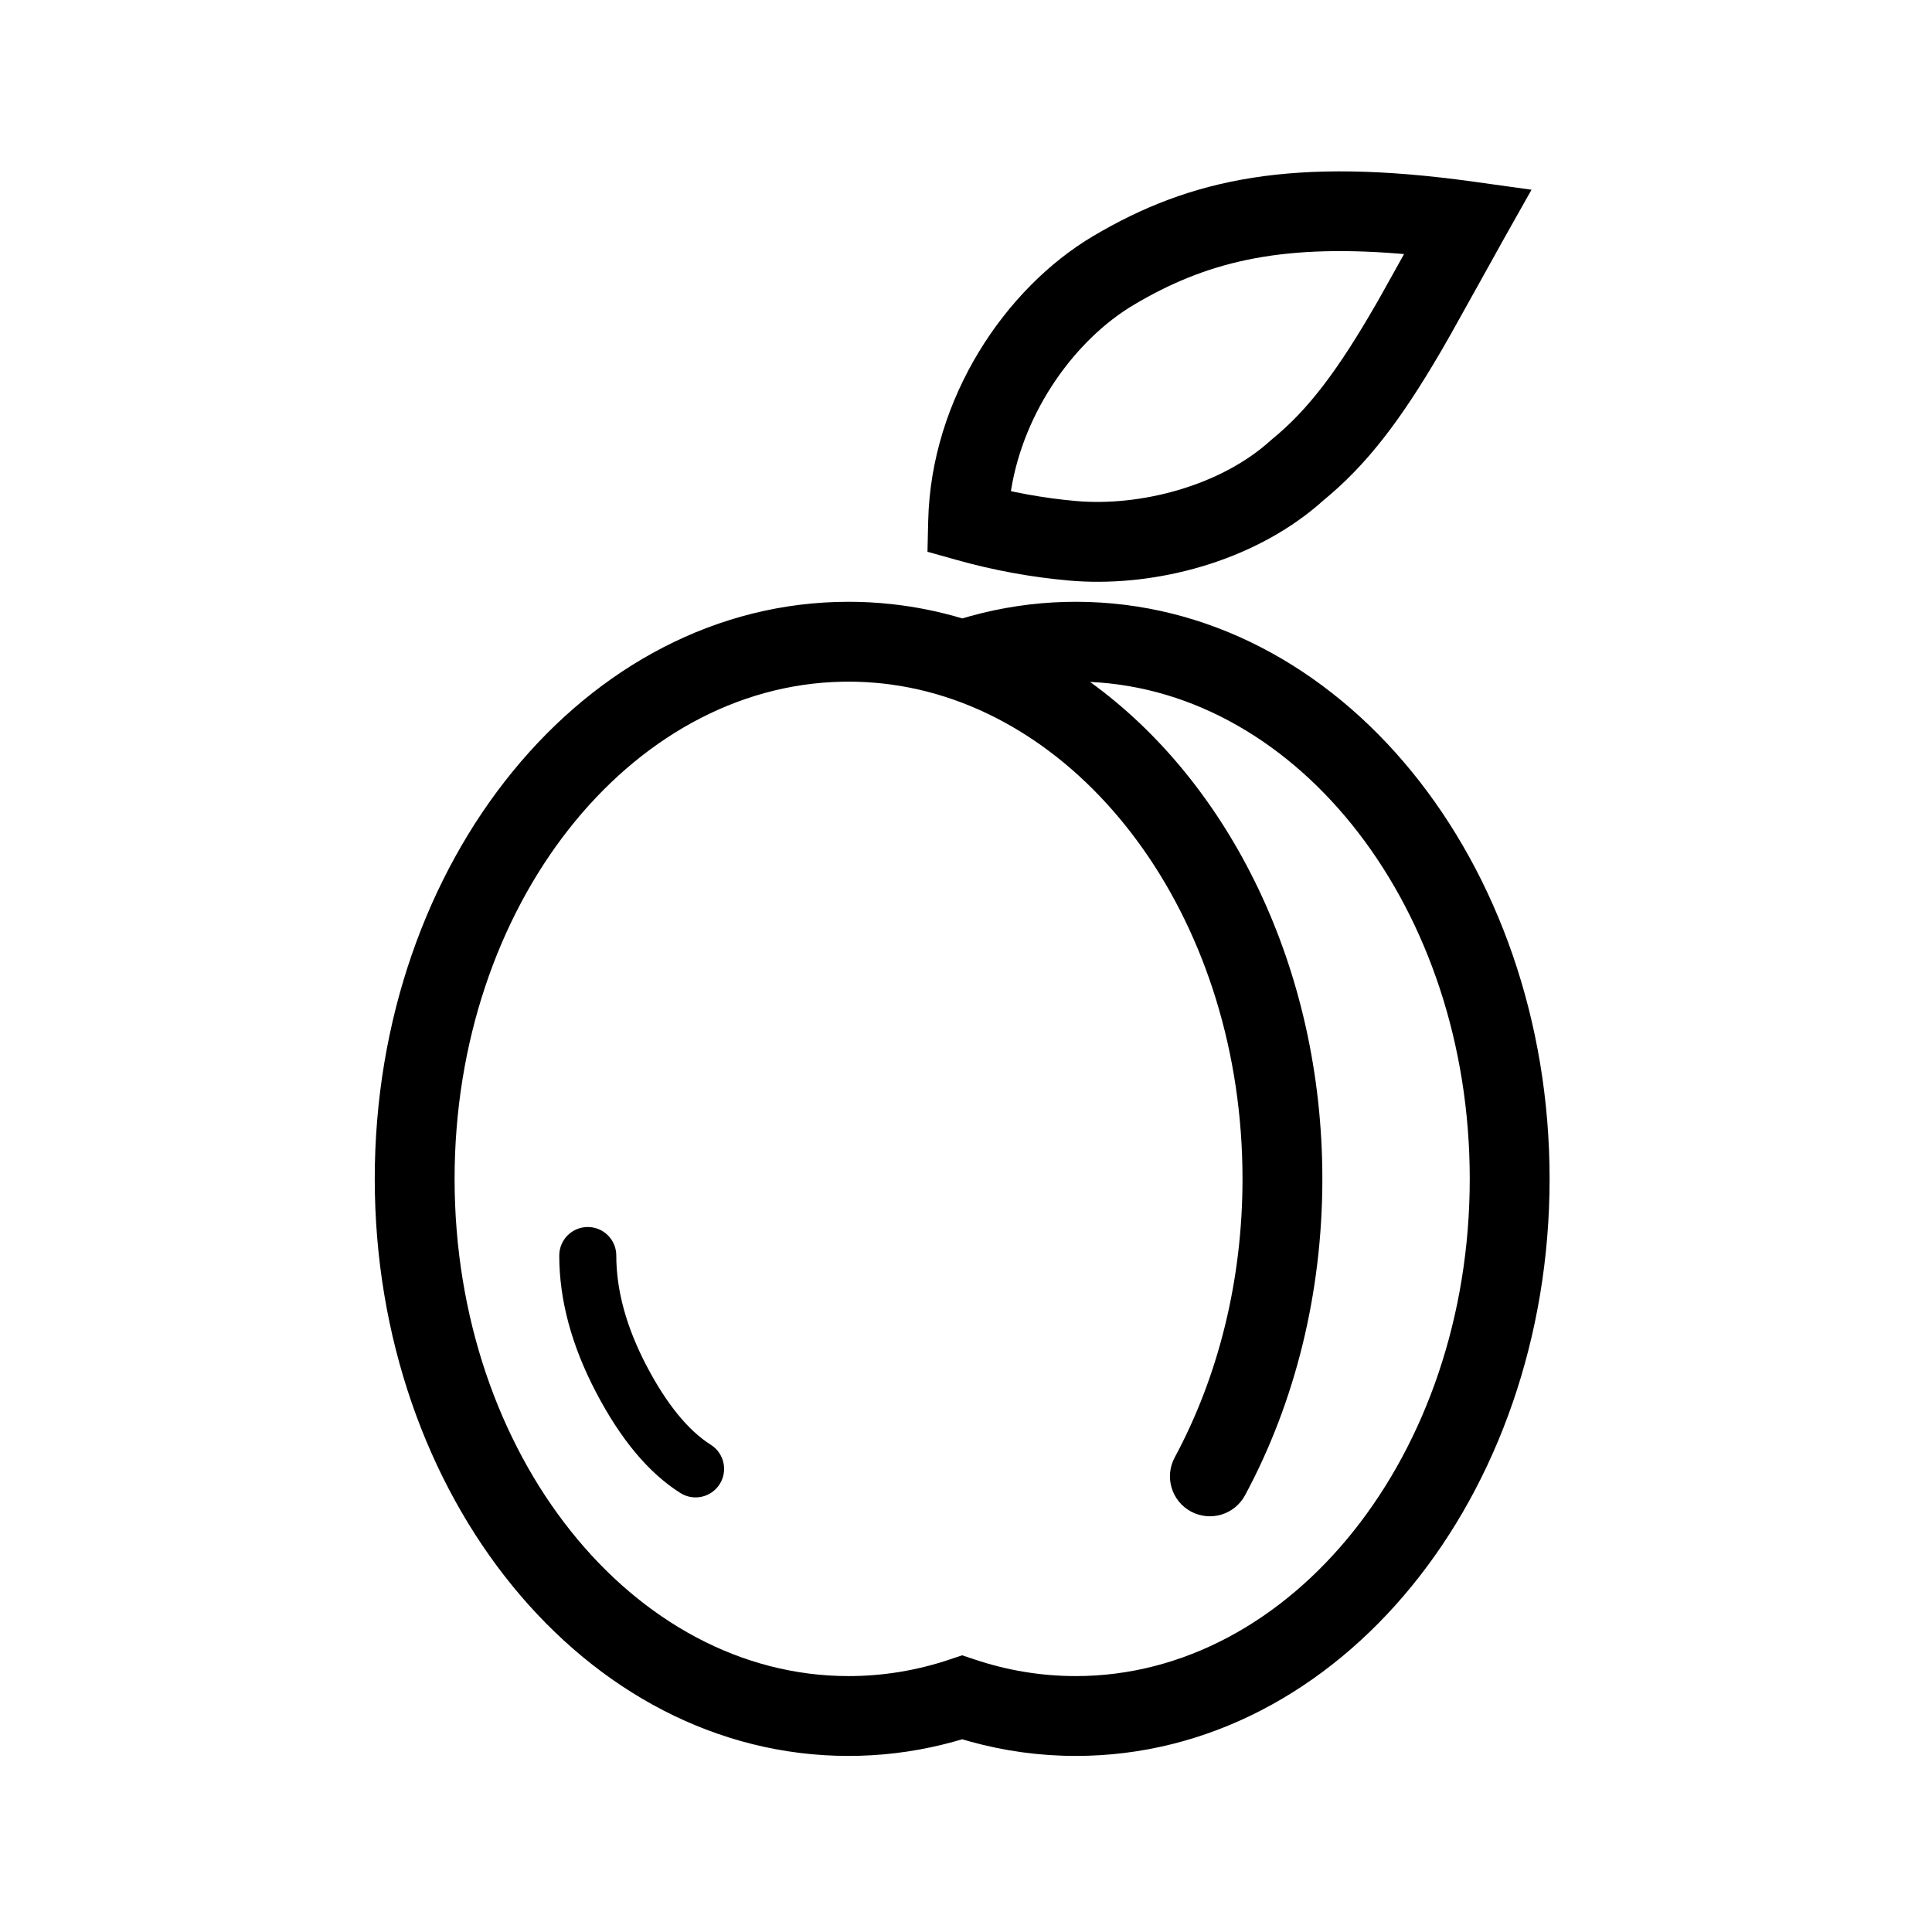 <?xml version="1.0" encoding="UTF-8"?>
<!-- Uploaded to: ICON Repo, www.svgrepo.com, Generator: ICON Repo Mixer Tools -->
<svg fill="#000000" width="800px" height="800px" version="1.1" viewBox="144 144 512 512" xmlns="http://www.w3.org/2000/svg">
 <path d="m429.1 303.48c69.902 0 125.56 68.91 125.56 152.93 0 84.027-55.656 152.93-125.56 152.93-9.523 0-18.91-1.289-28.031-3.816l-2.082-0.602-2.078 0.602c-8.207 2.273-16.633 3.547-25.18 3.777l-2.856 0.039c-69.898 0-125.56-68.906-125.56-152.93 0-84.023 55.66-152.93 125.56-152.93 0.816 0 1.629 0.012 2.438 0.027 0.336 0.008 0.676 0.02 1.012 0.031 0.609 0.02 1.219 0.043 1.82 0.074 0.199 0.012 0.395 0.02 0.59 0.031 1.816 0.098 3.625 0.246 5.418 0.441 0.055 0.008 0.113 0.016 0.172 0.02 6.394 0.695 12.637 1.973 18.699 3.785l2.043-0.59c8.207-2.277 16.637-3.551 25.184-3.781zm-60.227 21.16-1.711 0.02c-56.328 1.152-102.69 59.273-102.69 131.75 0 73.215 47.301 131.77 104.4 131.77 9.129 0 18.094-1.48 26.754-4.383l3.359-1.125 3.363 1.125c8.66 2.902 17.625 4.383 26.75 4.383 57.102 0 104.4-58.559 104.4-131.77 0-71.594-45.23-129.18-100.62-131.69 36.992 26.711 61.559 75.863 61.559 131.69 0 30.195-7.184 59.129-20.492 83.855-2.769 5.144-9.184 7.07-14.332 4.301-5.144-2.769-7.07-9.184-4.301-14.332 11.637-21.617 17.965-47.105 17.965-73.824 0-67.234-39.891-122.11-90.629-130.62-0.191-0.039-0.383-0.07-0.574-0.102l0.574 0.102c-0.875-0.148-1.754-0.281-2.637-0.398-0.348-0.055-0.695-0.098-1.047-0.141l1.047 0.141c-0.637-0.086-1.281-0.168-1.926-0.238l0.879 0.098c-0.664-0.082-1.328-0.152-1.996-0.219l1.117 0.121c-0.727-0.082-1.457-0.152-2.188-0.215l1.07 0.094c-1.004-0.098-2.012-0.176-3.019-0.238l1.949 0.145c-0.828-0.07-1.656-0.129-2.492-0.172l0.543 0.027c-0.723-0.043-1.441-0.078-2.164-0.102l1.621 0.074c-1.5-0.082-3.012-0.125-4.527-0.125zm-69.105 144.53c4.172 0 7.555 3.383 7.555 7.555 0 9.223 2.644 18.953 8.027 29.238 5.356 10.234 11.09 17.168 17.023 20.918 3.531 2.231 4.582 6.898 2.352 10.426-2.231 3.527-6.898 4.582-10.426 2.352-8.461-5.348-15.848-14.281-22.34-26.684-6.465-12.352-9.75-24.449-9.75-36.25 0-4.172 3.383-7.555 7.559-7.555zm133.98-262.63c25.871-15.324 53.098-21.02 100.74-14.398l15.383 2.141-7.621 13.531c-1.406 2.492-9.91 17.902-13.863 24.91l-2.551 4.445c-10.699 18.309-19.691 30.109-31.27 39.559l-1.211 1.074c-17.711 15.117-42.898 21.566-64.074 20.203l-1.973-0.152c-9.996-0.887-19.859-2.688-29.598-5.41l-7.918-2.219 0.191-8.219c0.766-32.477 20.402-61.633 43.762-75.465zm80.66 4.652c-32.059-2.539-51.195 2.488-69.879 13.555-15.426 9.133-29.207 28-32.605 49.254l-0.027 0.148 1.105 0.246c4.281 0.883 8.586 1.566 12.922 2.055l3.254 0.324c16.801 1.488 38.168-3.879 51.586-16.074l0.426-0.367c9.629-7.856 17.531-18.441 27.652-36.039 0.285-0.496 0.648-1.133 1.066-1.871l6.184-11.09z"/>
</svg>